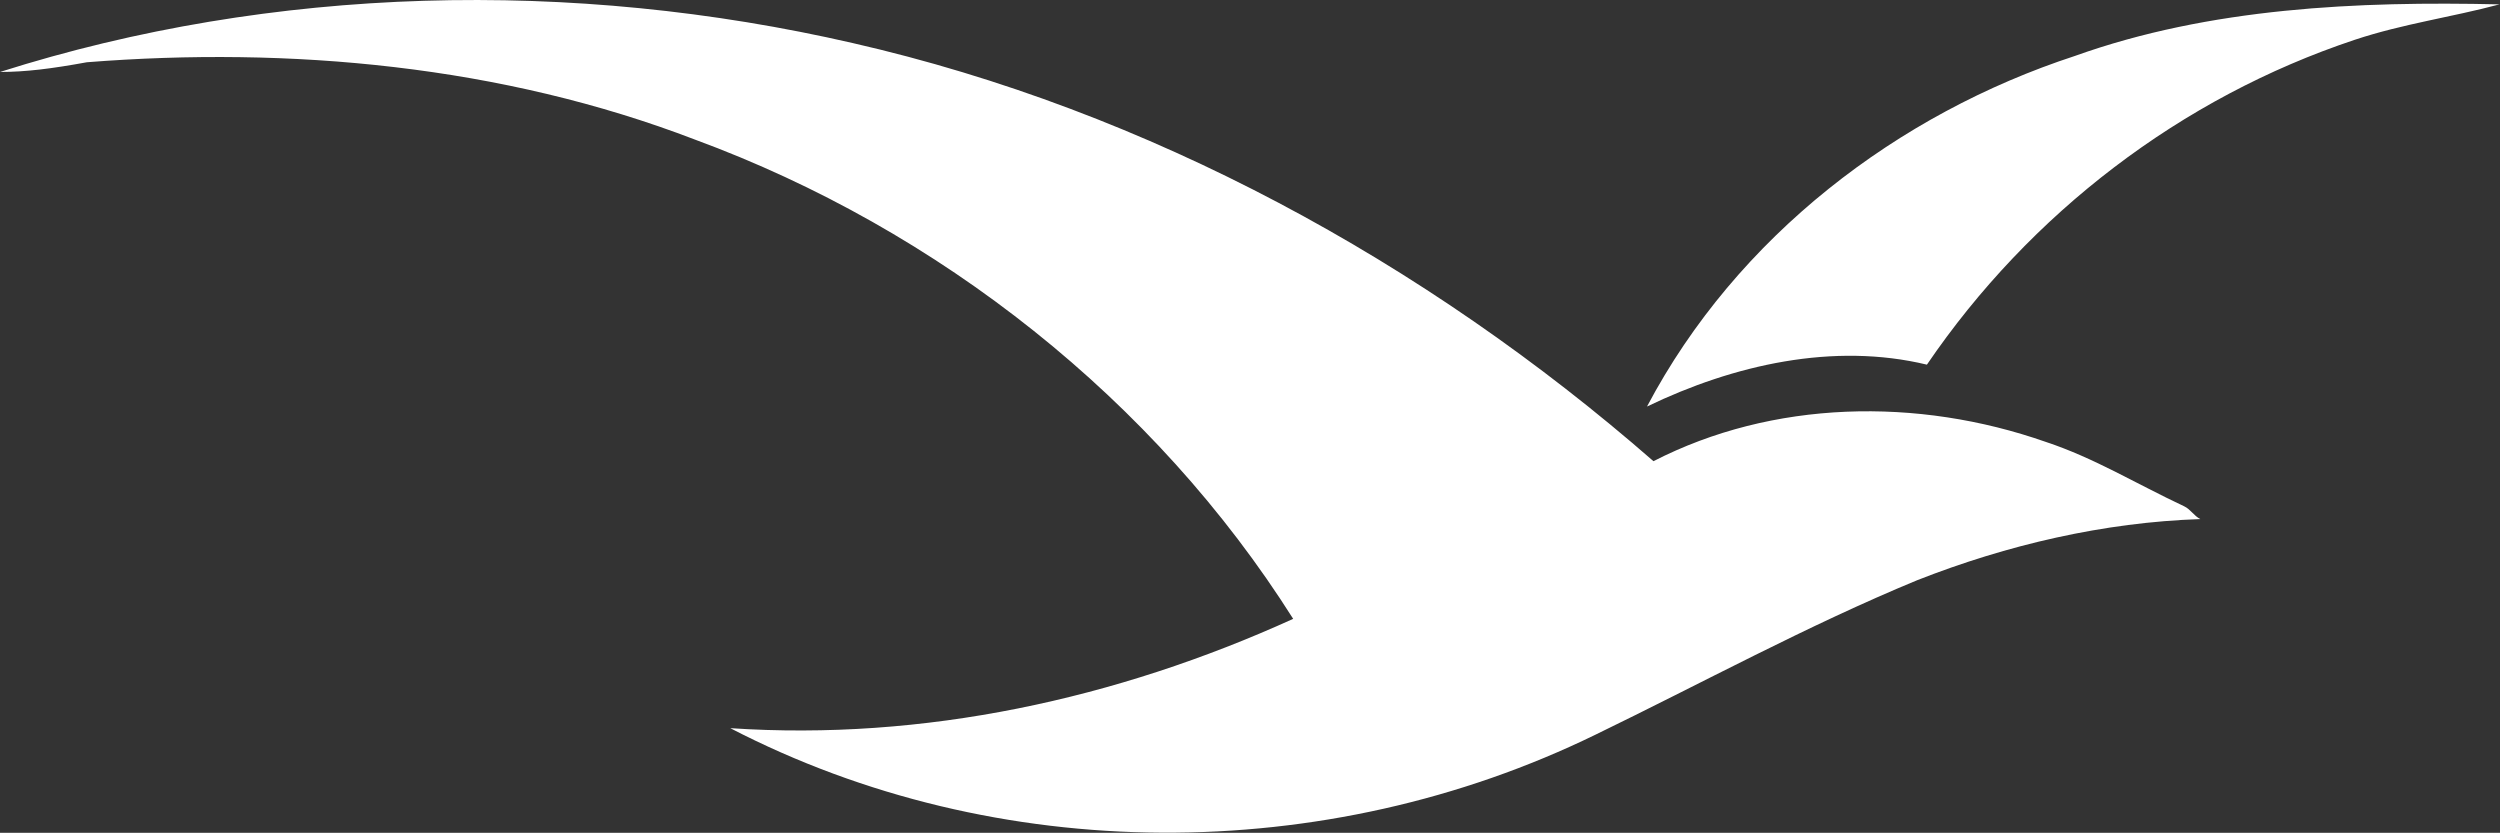 <svg version="1.2" xmlns="http://www.w3.org/2000/svg" viewBox="0 0 1546 515" width="1546" height="515">
	<rect x="0" y="0" width="1546" height="515" fill="#333333" stroke="none"/>
	<title>187041-svg</title>
	<style>
		.s0 { fill: #ffffff } 
	</style>
	<g id="surface1">
		<path id="Layer" class="s0" d="m0 44.5c169.1-53.7 354.1-57.7 527.2-17.9 183 41.8 354.1 135.3 495.3 258.6 73.6-37.8 163.1-39.8 242.7-11.9 29.9 9.9 55.7 25.8 85.5 39.8 4 1.9 6 5.9 10 7.9-59.7 2-119.4 15.9-175.1 37.8-67.6 27.9-133.3 63.7-198.9 95.5-167.1 81.5-370 81.5-535.1-4 119.3 8 238.7-17.9 348.1-67.6-85.5-135.3-218.8-240.7-370-296.4-119.3-45.8-250.6-57.7-376-47.8-21.9 4-37.8 6-53.7 6zm1283.1-9.9c83.6-29.9 175-33.9 262.6-31.9-29.9 8-59.7 12-89.5 21.9-107.5 35.8-200.9 107.4-264.6 200.9-57.7-13.9-119.4 0-173.1 25.9 55.7-105.4 155.2-181 264.6-216.8z"/>
	</g>
</svg>